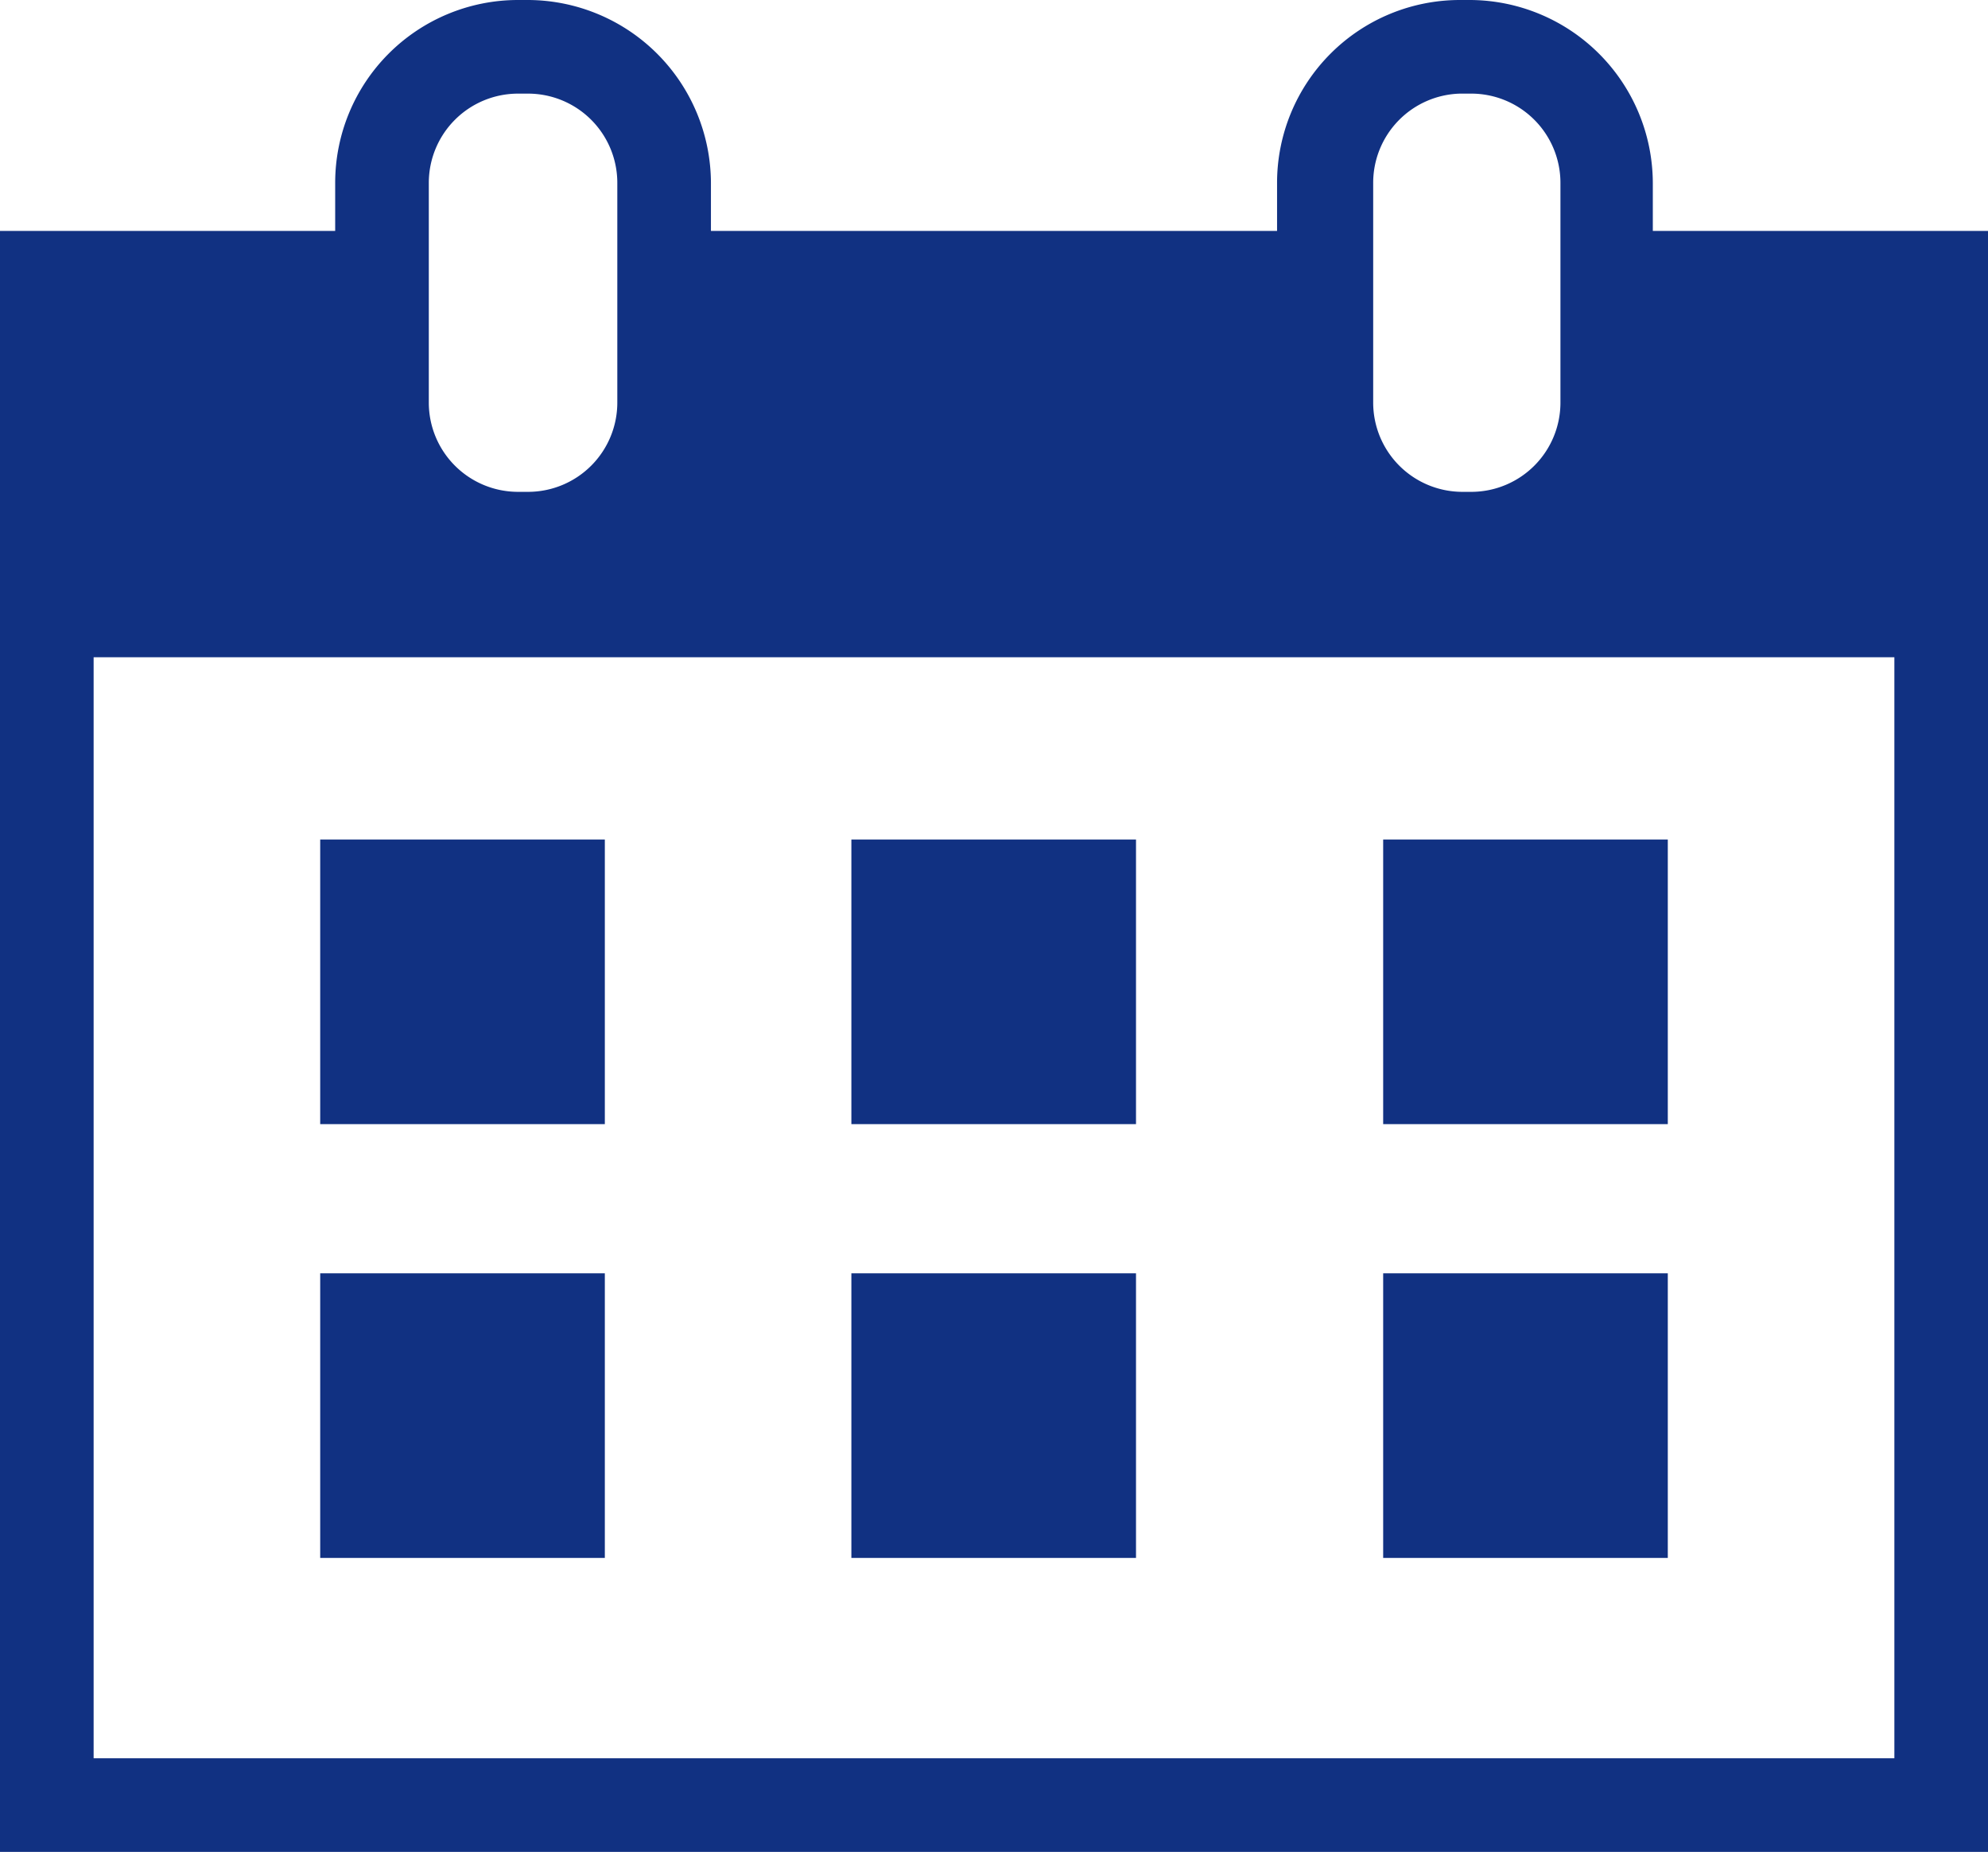 <svg xmlns="http://www.w3.org/2000/svg" viewBox="0 0 31.85 29.67"><defs><style>.cls-1{fill:#113182;}</style></defs><title>book</title><g id="レイヤー_2" data-name="レイヤー 2"><g id="オンマウス"><rect class="cls-1" x="5.13" y="13.45" width="4.56" height="4.56"/><rect class="cls-1" x="13.64" y="13.45" width="4.56" height="4.56"/><rect class="cls-1" x="22.16" y="13.45" width="4.56" height="4.56"/><rect class="cls-1" x="5.13" y="20.4" width="4.56" height="4.56"/><rect class="cls-1" x="13.64" y="20.4" width="4.56" height="4.56"/><rect class="cls-1" x="22.16" y="20.4" width="4.56" height="4.56"/><path class="cls-1" d="M8.46,9.38H8.3A2.93,2.93,0,0,1,5.37,6.45V2.93A2.93,2.93,0,0,1,8.3,0h.16a2.94,2.94,0,0,1,2.93,2.93V6.45A2.93,2.93,0,0,1,8.46,9.38ZM8.3,1.5A1.43,1.43,0,0,0,6.87,2.93V6.45A1.43,1.43,0,0,0,8.3,7.88h.16A1.43,1.43,0,0,0,9.89,6.45V2.93A1.43,1.43,0,0,0,8.46,1.5Z"/><path class="cls-1" d="M25.73,3.7V6.45a2.19,2.19,0,0,1-2.18,2.18h-.16a2.18,2.18,0,0,1-2.18-2.18V3.7H10.64V6.45A2.19,2.19,0,0,1,8.46,8.63H8.3A2.18,2.18,0,0,1,6.12,6.45V3.7H0v26H31.85V3.7Zm4.62,24.47H1.5V10.53H30.35Z"/><path class="cls-1" d="M23.55,9.38h-.16a2.93,2.93,0,0,1-2.93-2.93V2.93A2.93,2.93,0,0,1,23.39,0h.16a2.94,2.94,0,0,1,2.93,2.93V6.45A2.93,2.93,0,0,1,23.55,9.38ZM23.39,1.5A1.43,1.43,0,0,0,22,2.93V6.45a1.43,1.43,0,0,0,1.43,1.43h.16A1.43,1.43,0,0,0,25,6.45V2.93A1.43,1.43,0,0,0,23.55,1.5Z"/></g></g></svg>